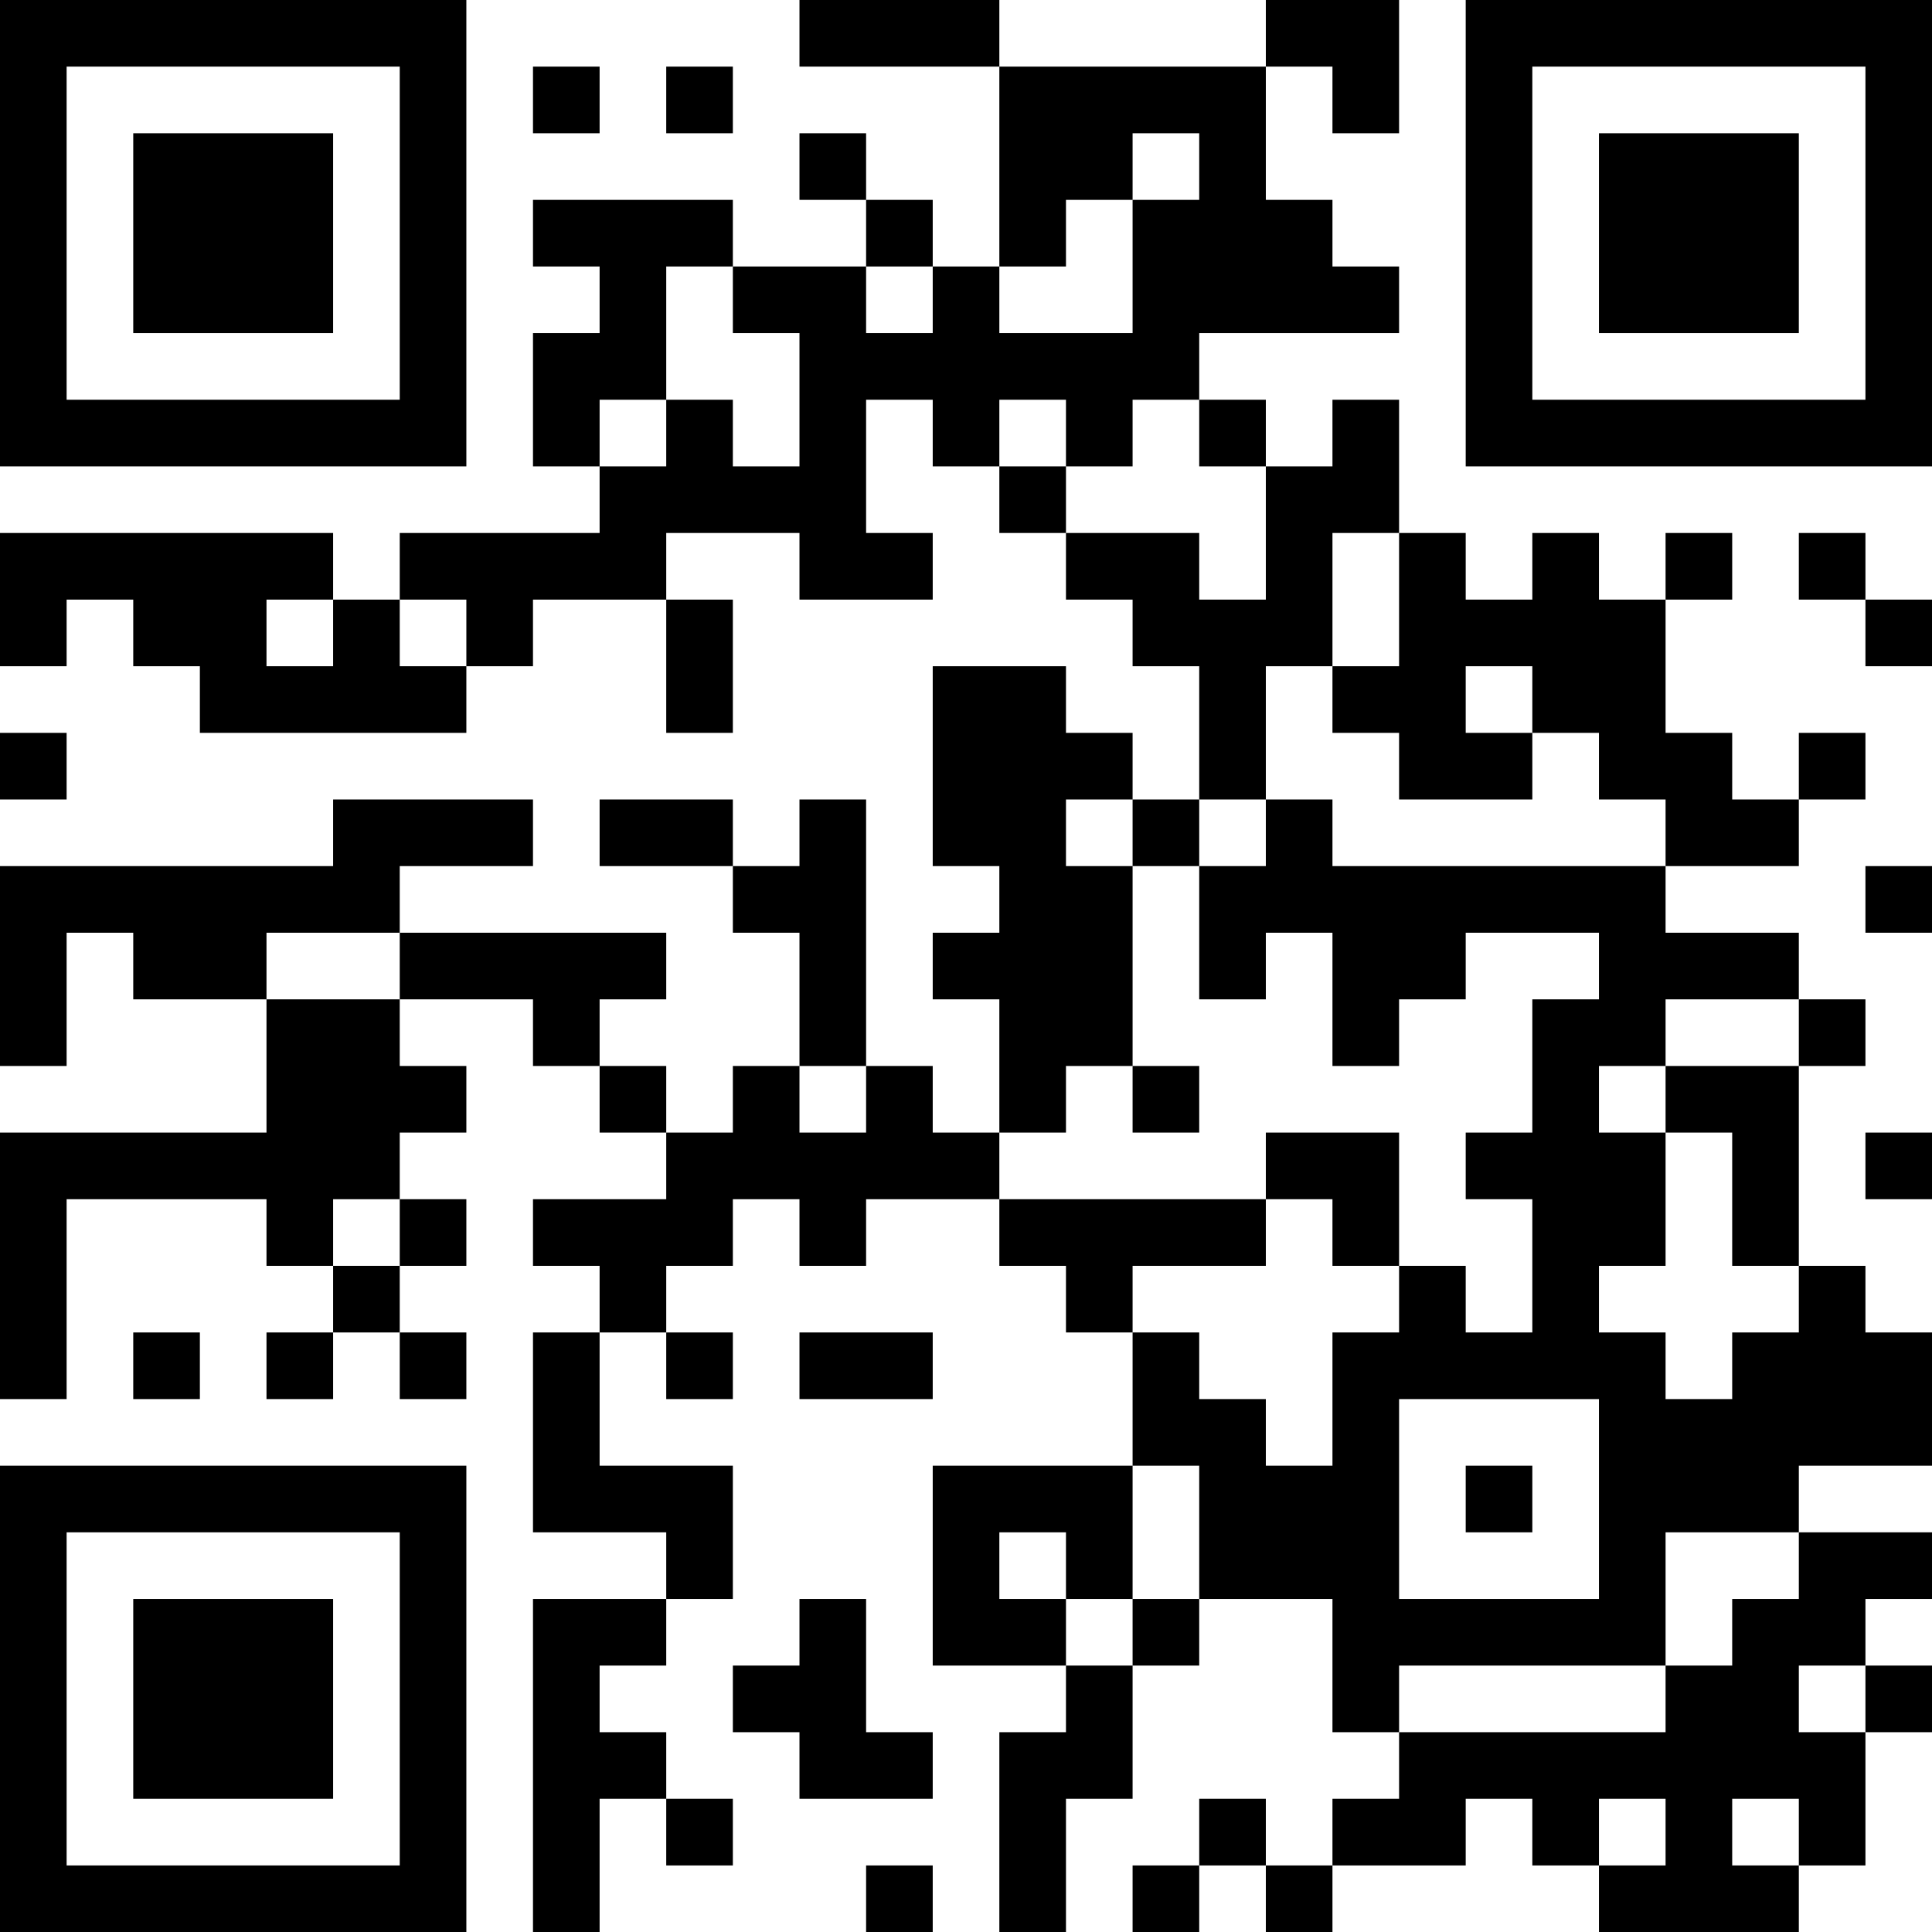 <?xml version="1.0" encoding="UTF-8"?>
<svg xmlns="http://www.w3.org/2000/svg" version="1.1" width="250" height="250" viewBox="0 0 250 250"><rect x="0" y="0" width="250" height="250" fill="#ffffff"/><g transform="scale(8.621)"><g transform="translate(0,0)"><path fill-rule="evenodd" d="M12 0L12 1L15 1L15 4L14 4L14 3L13 3L13 2L12 2L12 3L13 3L13 4L11 4L11 3L8 3L8 4L9 4L9 5L8 5L8 7L9 7L9 8L6 8L6 9L5 9L5 8L0 8L0 10L1 10L1 9L2 9L2 10L3 10L3 11L7 11L7 10L8 10L8 9L10 9L10 11L11 11L11 9L10 9L10 8L12 8L12 9L14 9L14 8L13 8L13 6L14 6L14 7L15 7L15 8L16 8L16 9L17 9L17 10L18 10L18 12L17 12L17 11L16 11L16 10L14 10L14 13L15 13L15 14L14 14L14 15L15 15L15 17L14 17L14 16L13 16L13 12L12 12L12 13L11 13L11 12L9 12L9 13L11 13L11 14L12 14L12 16L11 16L11 17L10 17L10 16L9 16L9 15L10 15L10 14L6 14L6 13L8 13L8 12L5 12L5 13L0 13L0 16L1 16L1 14L2 14L2 15L4 15L4 17L0 17L0 21L1 21L1 18L4 18L4 19L5 19L5 20L4 20L4 21L5 21L5 20L6 20L6 21L7 21L7 20L6 20L6 19L7 19L7 18L6 18L6 17L7 17L7 16L6 16L6 15L8 15L8 16L9 16L9 17L10 17L10 18L8 18L8 19L9 19L9 20L8 20L8 23L10 23L10 24L8 24L8 29L9 29L9 27L10 27L10 28L11 28L11 27L10 27L10 26L9 26L9 25L10 25L10 24L11 24L11 22L9 22L9 20L10 20L10 21L11 21L11 20L10 20L10 19L11 19L11 18L12 18L12 19L13 19L13 18L15 18L15 19L16 19L16 20L17 20L17 22L14 22L14 25L16 25L16 26L15 26L15 29L16 29L16 27L17 27L17 25L18 25L18 24L20 24L20 26L21 26L21 27L20 27L20 28L19 28L19 27L18 27L18 28L17 28L17 29L18 29L18 28L19 28L19 29L20 29L20 28L22 28L22 27L23 27L23 28L24 28L24 29L27 29L27 28L28 28L28 26L29 26L29 25L28 25L28 24L29 24L29 23L27 23L27 22L29 22L29 20L28 20L28 19L27 19L27 16L28 16L28 15L27 15L27 14L25 14L25 13L27 13L27 12L28 12L28 11L27 11L27 12L26 12L26 11L25 11L25 9L26 9L26 8L25 8L25 9L24 9L24 8L23 8L23 9L22 9L22 8L21 8L21 6L20 6L20 7L19 7L19 6L18 6L18 5L21 5L21 4L20 4L20 3L19 3L19 1L20 1L20 2L21 2L21 0L19 0L19 1L15 1L15 0ZM8 1L8 2L9 2L9 1ZM10 1L10 2L11 2L11 1ZM17 2L17 3L16 3L16 4L15 4L15 5L17 5L17 3L18 3L18 2ZM10 4L10 6L9 6L9 7L10 7L10 6L11 6L11 7L12 7L12 5L11 5L11 4ZM13 4L13 5L14 5L14 4ZM15 6L15 7L16 7L16 8L18 8L18 9L19 9L19 7L18 7L18 6L17 6L17 7L16 7L16 6ZM20 8L20 10L19 10L19 12L18 12L18 13L17 13L17 12L16 12L16 13L17 13L17 16L16 16L16 17L15 17L15 18L19 18L19 19L17 19L17 20L18 20L18 21L19 21L19 22L20 22L20 20L21 20L21 19L22 19L22 20L23 20L23 18L22 18L22 17L23 17L23 15L24 15L24 14L22 14L22 15L21 15L21 16L20 16L20 14L19 14L19 15L18 15L18 13L19 13L19 12L20 12L20 13L25 13L25 12L24 12L24 11L23 11L23 10L22 10L22 11L23 11L23 12L21 12L21 11L20 11L20 10L21 10L21 8ZM27 8L27 9L28 9L28 10L29 10L29 9L28 9L28 8ZM4 9L4 10L5 10L5 9ZM6 9L6 10L7 10L7 9ZM0 11L0 12L1 12L1 11ZM28 13L28 14L29 14L29 13ZM4 14L4 15L6 15L6 14ZM25 15L25 16L24 16L24 17L25 17L25 19L24 19L24 20L25 20L25 21L26 21L26 20L27 20L27 19L26 19L26 17L25 17L25 16L27 16L27 15ZM12 16L12 17L13 17L13 16ZM17 16L17 17L18 17L18 16ZM19 17L19 18L20 18L20 19L21 19L21 17ZM28 17L28 18L29 18L29 17ZM5 18L5 19L6 19L6 18ZM2 20L2 21L3 21L3 20ZM12 20L12 21L14 21L14 20ZM21 21L21 24L24 24L24 21ZM17 22L17 24L16 24L16 23L15 23L15 24L16 24L16 25L17 25L17 24L18 24L18 22ZM22 22L22 23L23 23L23 22ZM25 23L25 25L21 25L21 26L25 26L25 25L26 25L26 24L27 24L27 23ZM12 24L12 25L11 25L11 26L12 26L12 27L14 27L14 26L13 26L13 24ZM27 25L27 26L28 26L28 25ZM24 27L24 28L25 28L25 27ZM26 27L26 28L27 28L27 27ZM13 28L13 29L14 29L14 28ZM0 0L0 7L7 7L7 0ZM1 1L1 6L6 6L6 1ZM2 2L2 5L5 5L5 2ZM22 0L22 7L29 7L29 0ZM23 1L23 6L28 6L28 1ZM24 2L24 5L27 5L27 2ZM0 22L0 29L7 29L7 22ZM1 23L1 28L6 28L6 23ZM2 24L2 27L5 27L5 24Z" fill="#000000"/></g></g></svg>
